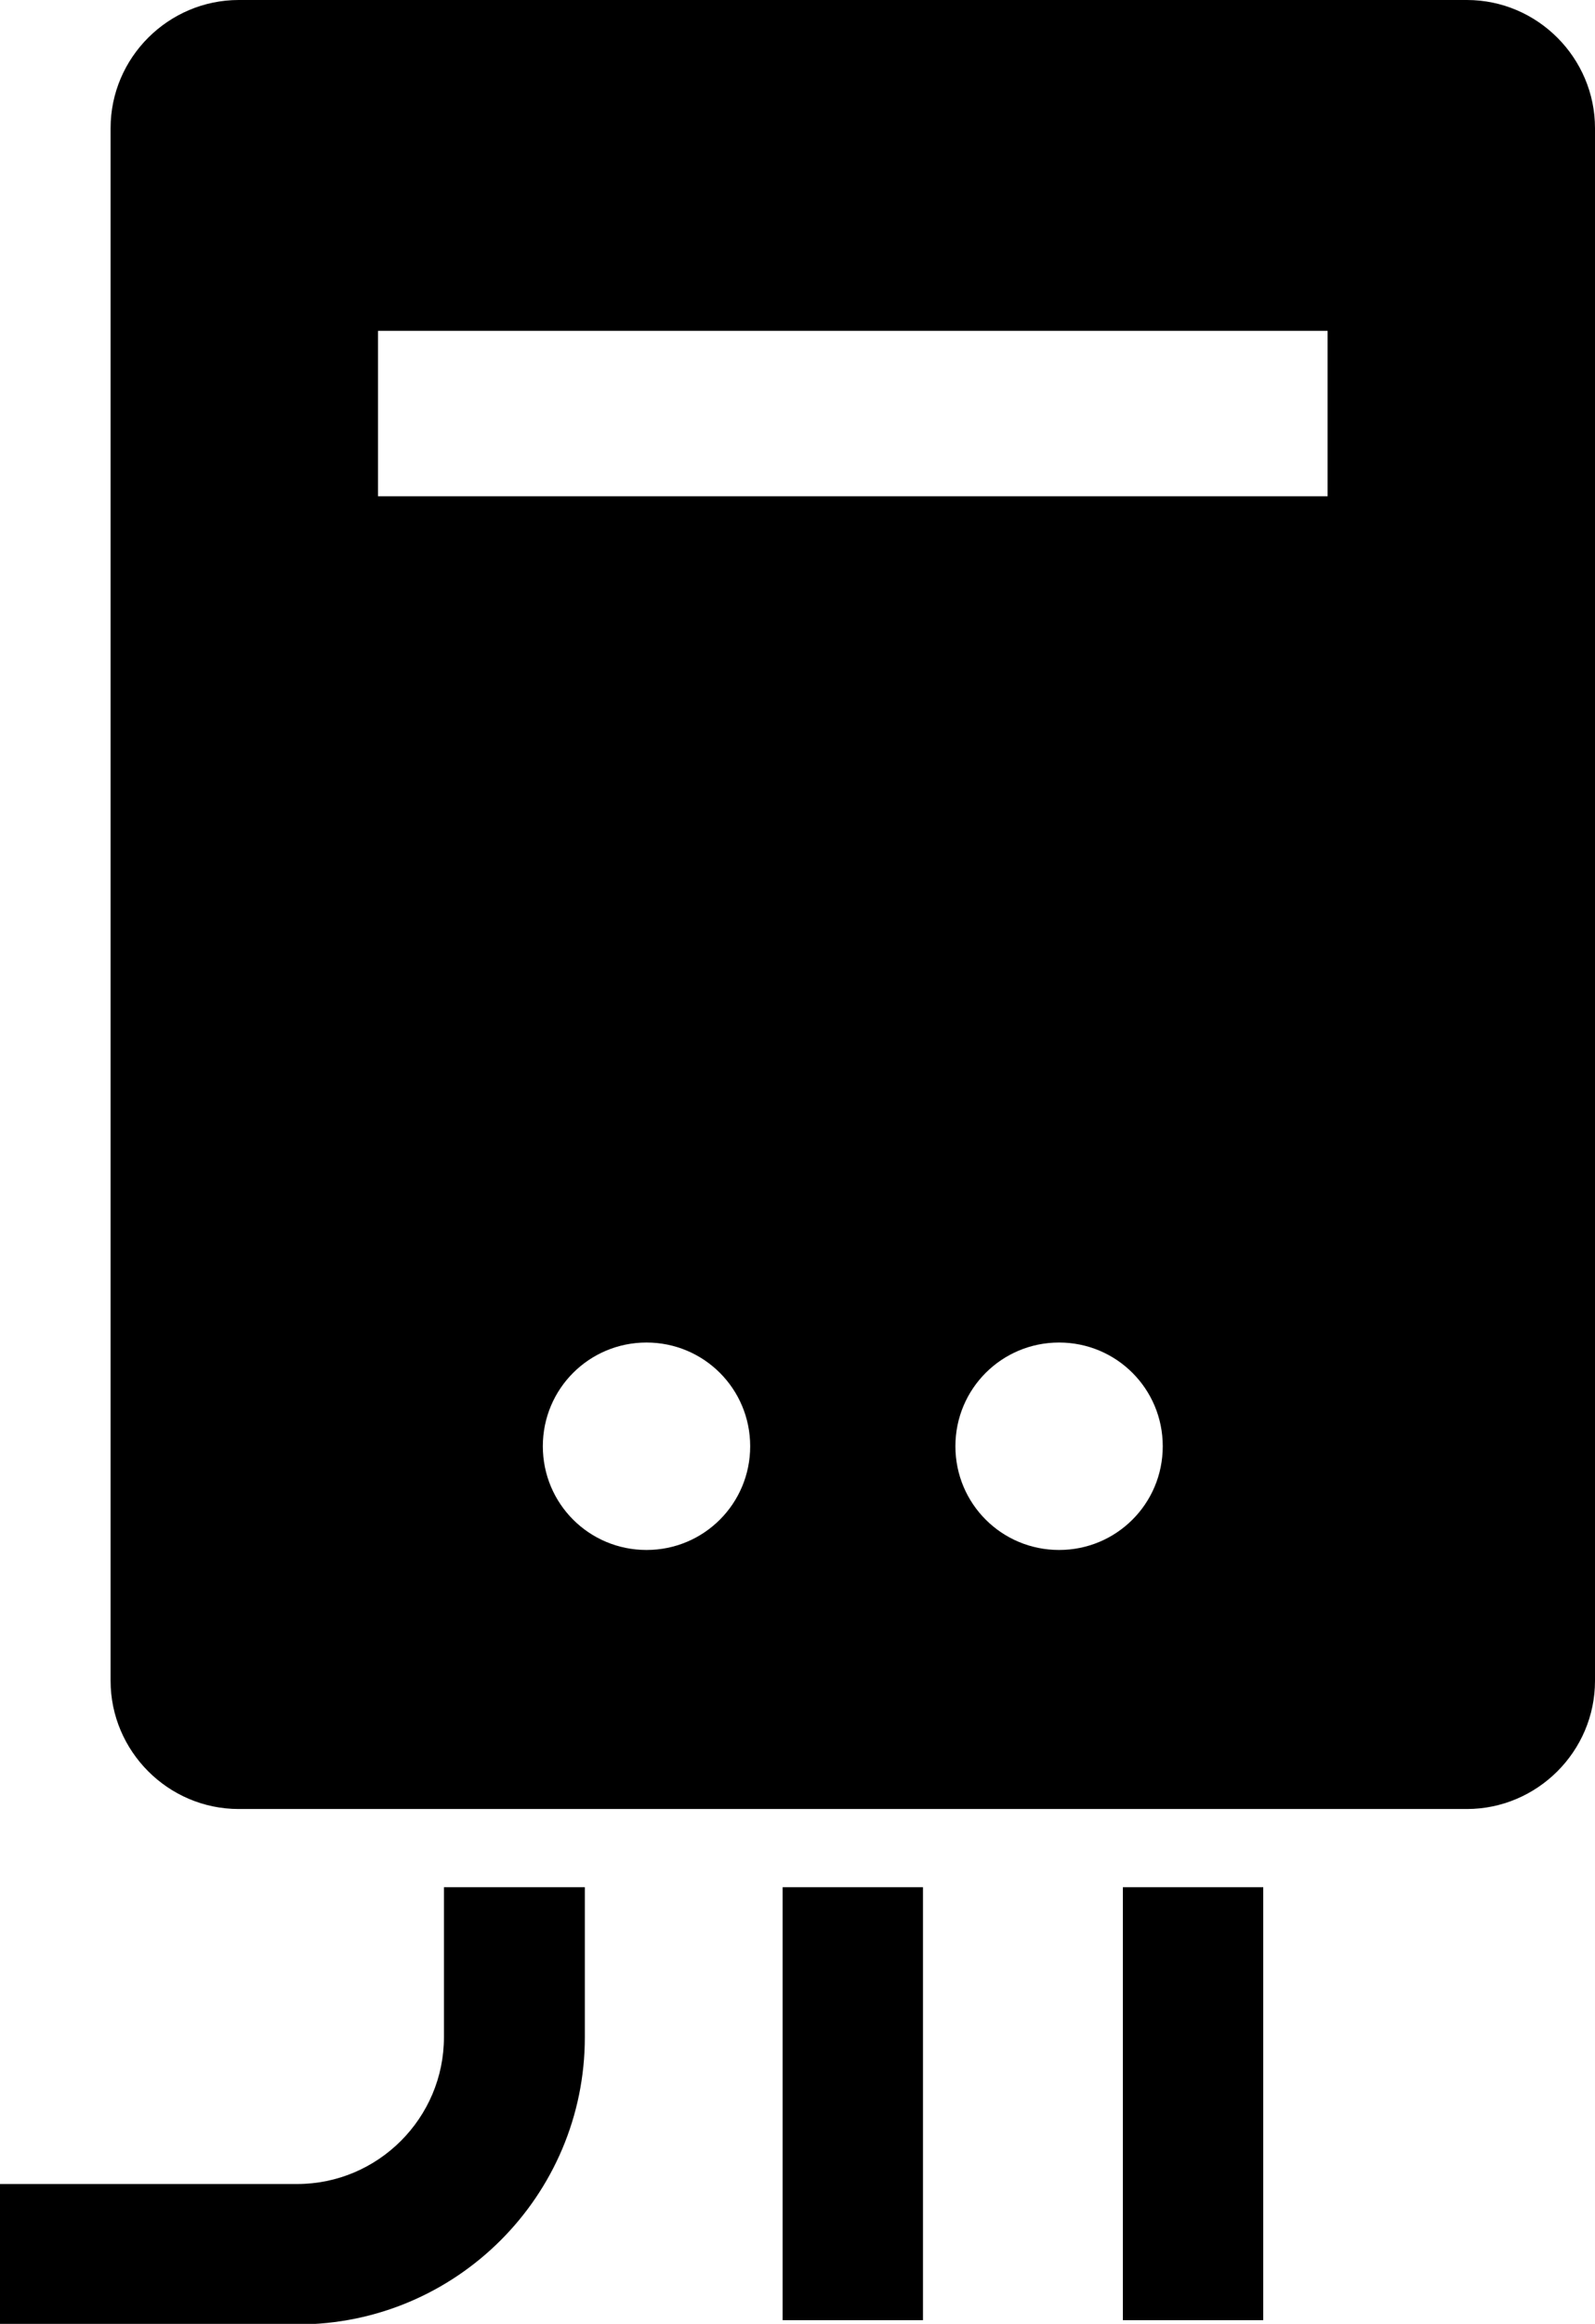 <?xml version="1.0" encoding="UTF-8"?><svg id="_レイヤー_2" xmlns="http://www.w3.org/2000/svg" viewBox="0 0 30 43.69"><g id="layout"><path d="M8.35,35.48v2.82c0,1.52-1.24,2.76-2.76,2.76H0v2.64h5.6c2.98,0,5.4-2.42,5.4-5.4v-2.82h-2.64Z"/><rect x="14.72" y="35.48" width="2.64" height="8.14"/><rect x="21.12" y="35.48" width="2.64" height="8.14"/><path d="M27.59,0H4.49c-1.32,0-2.41,1.08-2.41,2.41v29.19c0,1.32,1.08,2.41,2.41,2.41h23.1c1.32,0,2.41-1.08,2.41-2.41V2.41c0-1.32-1.08-2.41-2.41-2.41ZM12.16,29.14c-1.08,0-1.95-.87-1.95-1.95s.87-1.95,1.95-1.95,1.95.87,1.95,1.95-.87,1.95-1.95,1.95ZM19.92,29.14c-1.08,0-1.95-.87-1.95-1.95s.87-1.95,1.95-1.95,1.95.87,1.95,1.95-.87,1.95-1.95,1.95ZM24.97,9.33H7.11v-3.11h17.86v3.11Z"/></g></svg>